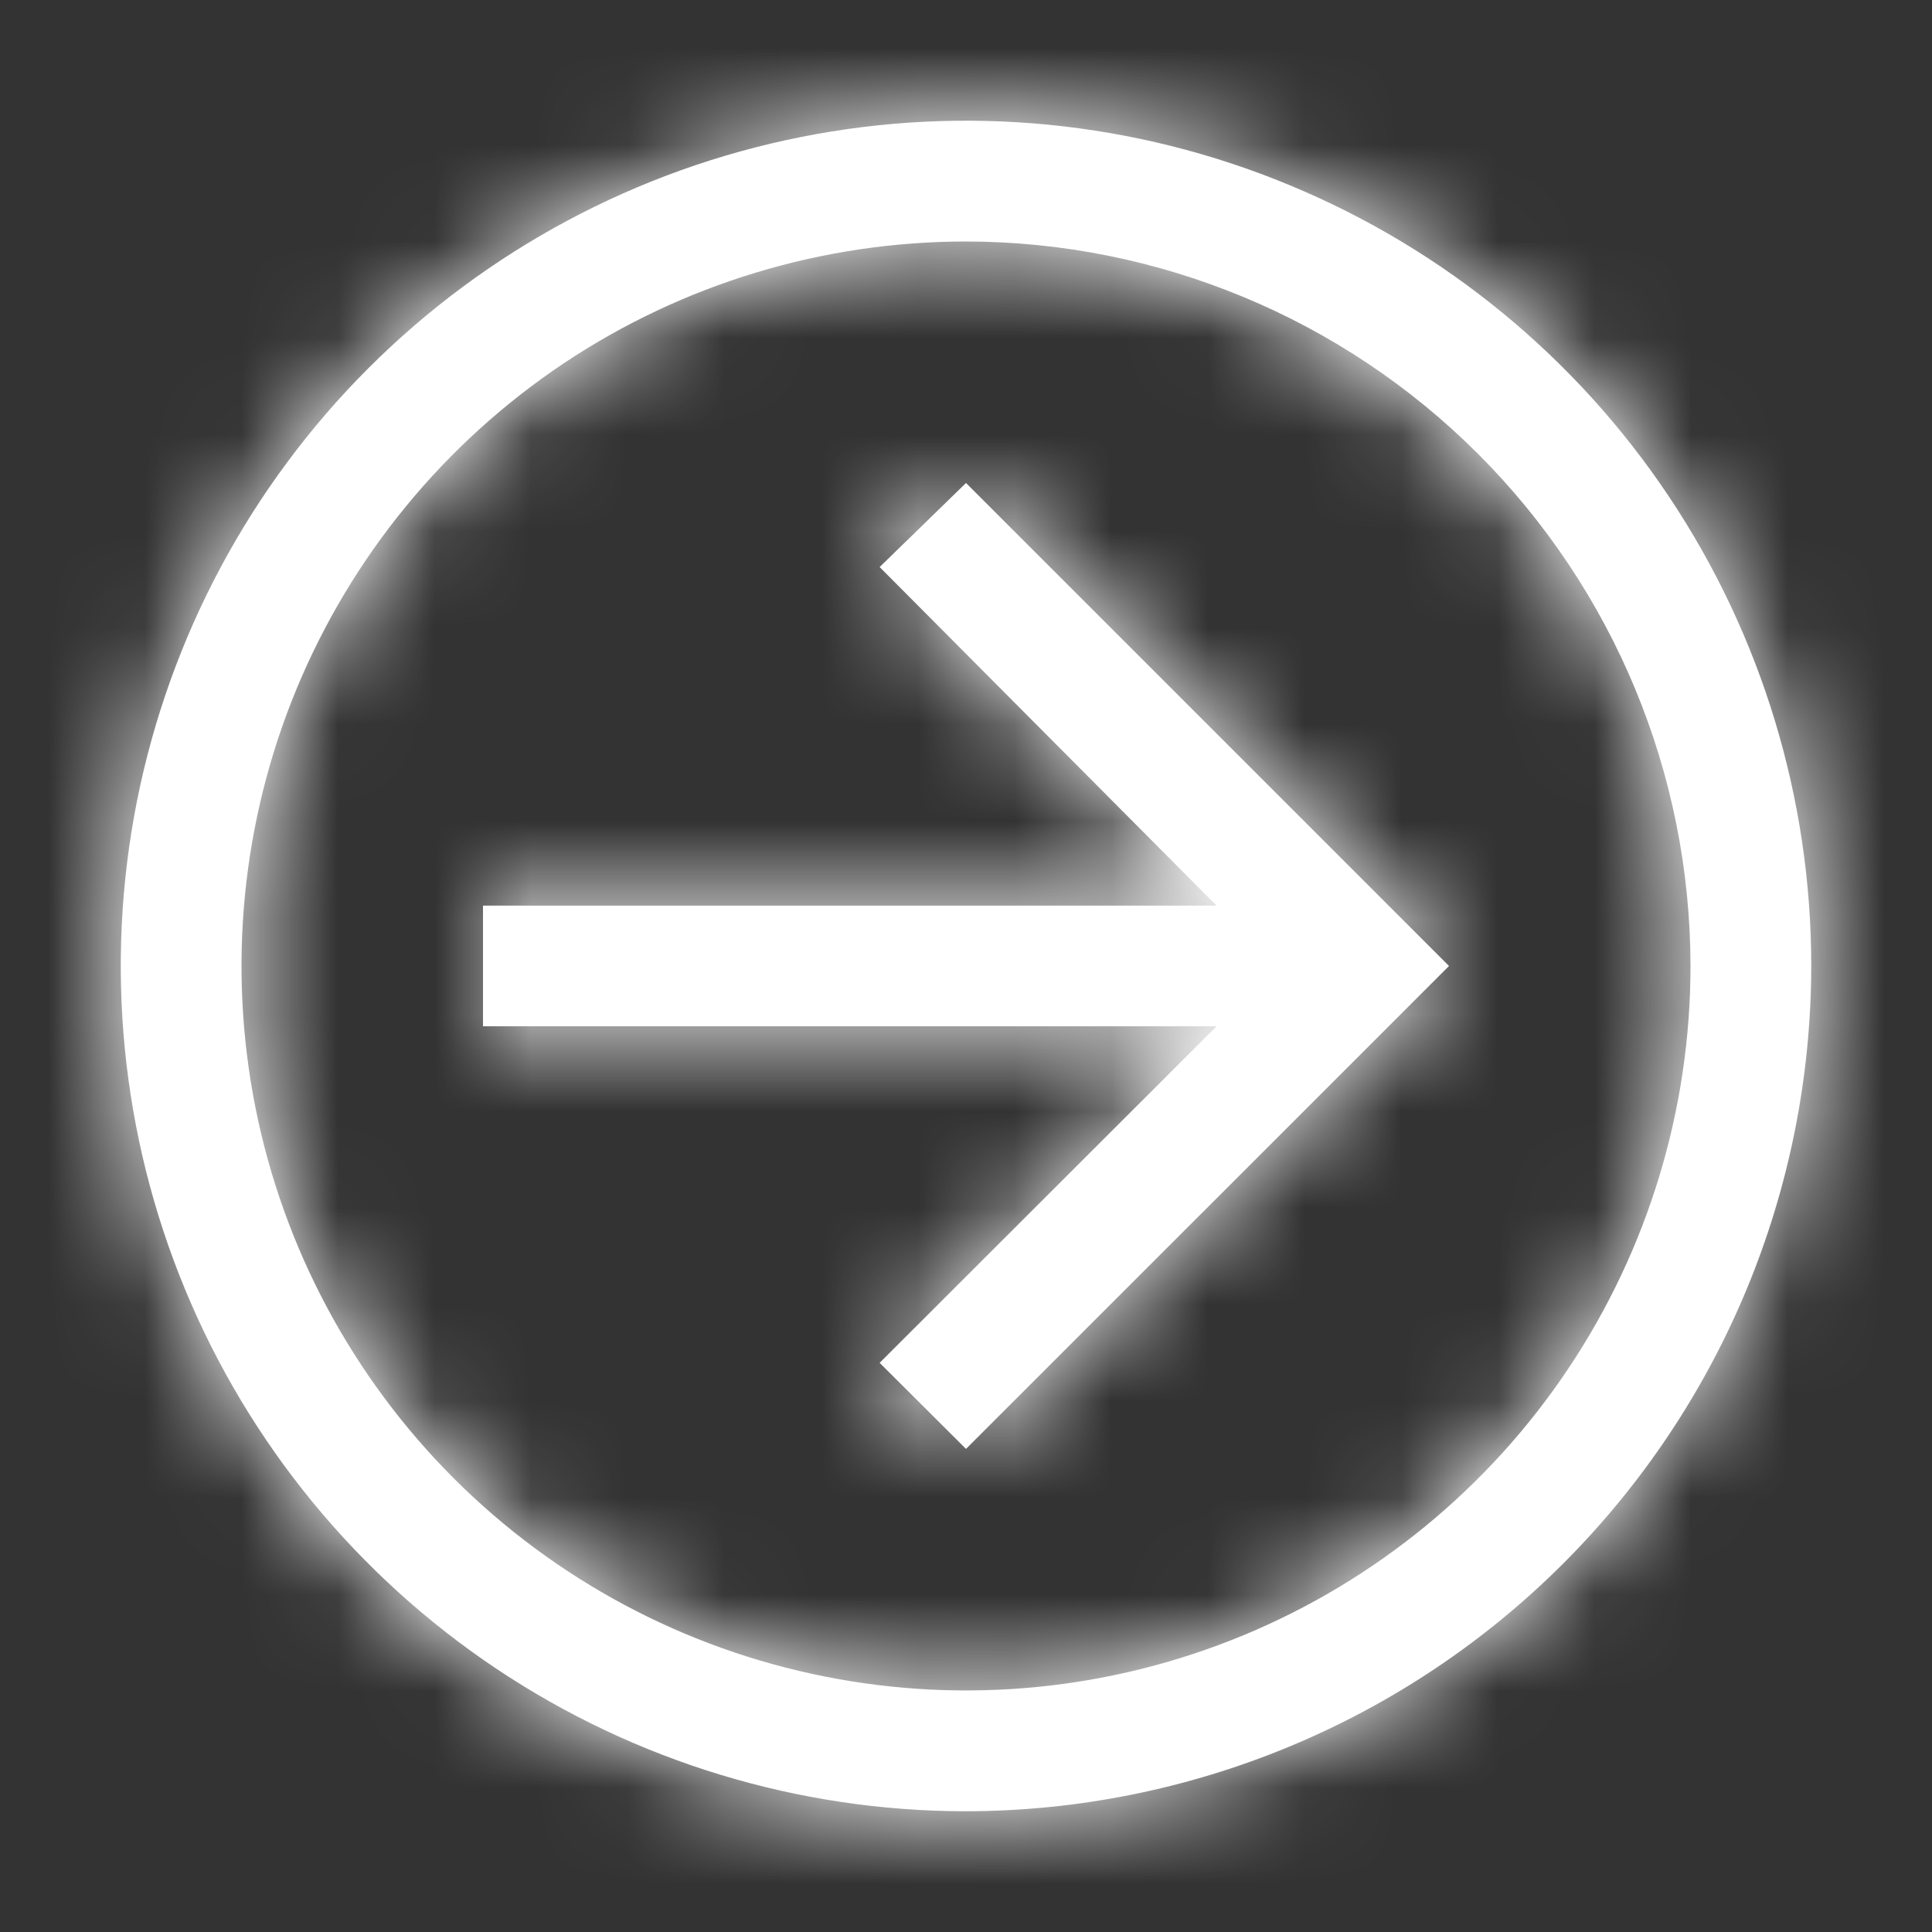<svg width='20' height='20' viewBox='0 0 20 20' fill='none' xmlns='http://www.w3.org/2000/svg'><rect x="0" y="0" width="20" height="20" fill="#333333" stroke="none"/><mask id='path-1-inside-1' fill='white'><path d='M10 5L9.106 5.87L12.594 9.375H5V10.624H12.594L9.106 14.108L10 14.999L15 10L10 5Z'/></mask><path d='M10 5L9.106 5.87L12.594 9.375H5V10.624H12.594L9.106 14.108L10 14.999L15 10L10 5Z' fill='white'/><path d='M10 5L12.121 2.878L10.028 0.784L7.907 2.851L10 5ZM9.106 5.87L7.013 3.721L4.841 5.837L6.98 7.986L9.106 5.87ZM12.594 9.375V12.374H19.812L14.72 7.258L12.594 9.375ZM5 9.375V6.375H2V9.375H5ZM5 10.624H2V13.624H5V10.624ZM12.594 10.624L14.714 12.747L19.843 7.625H12.594V10.624ZM9.106 14.108L6.986 11.985L4.86 14.108L6.987 16.231L9.106 14.108ZM10 14.999L7.881 17.123L10.002 19.24L12.121 17.121L10 14.999ZM15 10L17.121 12.121L19.243 10L17.121 7.878L15 10ZM7.907 2.851L7.013 3.721L11.2 8.019L12.093 7.148L7.907 2.851ZM6.98 7.986L10.467 11.491L14.72 7.258L11.233 3.754L6.98 7.986ZM12.594 6.375H5V12.374H12.594V6.375ZM2 9.375V10.624H8V9.375H2ZM5 13.624H12.594V7.625H5V13.624ZM10.474 8.502L6.986 11.985L11.226 16.23L14.714 12.747L10.474 8.502ZM6.987 16.231L7.881 17.123L12.119 12.876L11.225 11.984L6.987 16.231ZM12.121 17.121L17.121 12.121L12.879 7.878L7.879 12.878L12.121 17.121ZM17.121 7.878L12.121 2.878L7.879 7.121L12.879 12.121L17.121 7.878Z' fill='white' mask='url(#path-1-inside-1)'/><mask id='path-3-inside-2' fill='white'><path d='M10 18.75C8.269 18.75 6.578 18.236 5.139 17.275C3.7 16.313 2.578 14.947 1.916 13.348C1.254 11.749 1.081 9.99 1.418 8.292C1.756 6.595 2.589 5.036 3.813 3.812C5.037 2.589 6.596 1.755 8.293 1.418C9.99 1.08 11.75 1.253 13.348 1.916C14.947 2.578 16.314 3.699 17.275 5.138C18.237 6.577 18.75 8.269 18.75 10C18.747 12.319 17.825 14.543 16.184 16.184C14.544 17.824 12.32 18.747 10 18.75ZM10 2.5C8.517 2.5 7.067 2.939 5.833 3.763C4.6 4.588 3.639 5.759 3.071 7.129C2.503 8.5 2.355 10.008 2.644 11.463C2.933 12.918 3.648 14.254 4.697 15.303C5.746 16.352 7.082 17.066 8.537 17.355C9.992 17.645 11.5 17.496 12.87 16.929C14.241 16.361 15.412 15.4 16.236 14.166C17.06 12.933 17.5 11.483 17.5 10C17.498 8.011 16.707 6.105 15.301 4.699C13.895 3.293 11.988 2.502 10 2.5Z'/></mask><path d='M10 18.75C8.269 18.75 6.578 18.236 5.139 17.275C3.7 16.313 2.578 14.947 1.916 13.348C1.254 11.749 1.081 9.99 1.418 8.292C1.756 6.595 2.589 5.036 3.813 3.812C5.037 2.589 6.596 1.755 8.293 1.418C9.99 1.08 11.75 1.253 13.348 1.916C14.947 2.578 16.314 3.699 17.275 5.138C18.237 6.577 18.75 8.269 18.75 10C18.747 12.319 17.825 14.543 16.184 16.184C14.544 17.824 12.32 18.747 10 18.75ZM10 2.5C8.517 2.5 7.067 2.939 5.833 3.763C4.6 4.588 3.639 5.759 3.071 7.129C2.503 8.5 2.355 10.008 2.644 11.463C2.933 12.918 3.648 14.254 4.697 15.303C5.746 16.352 7.082 17.066 8.537 17.355C9.992 17.645 11.5 17.496 12.87 16.929C14.241 16.361 15.412 15.4 16.236 14.166C17.06 12.933 17.5 11.483 17.5 10C17.498 8.011 16.707 6.105 15.301 4.699C13.895 3.293 11.988 2.502 10 2.5Z' fill='white'/><path d='M18.75 10L21.75 10.003V10H18.75ZM17.5 10H20.5L20.5 9.996L17.5 10ZM10 15.749C8.863 15.749 7.751 15.412 6.805 14.78L3.472 19.769C5.404 21.06 7.676 21.75 10 21.75V15.749ZM6.805 14.78C5.86 14.149 5.123 13.251 4.688 12.2L-0.856 14.496C0.034 16.643 1.54 18.478 3.472 19.769L6.805 14.78ZM4.688 12.2C4.252 11.149 4.139 9.993 4.36 8.878L-1.524 7.707C-1.978 9.986 -1.745 12.349 -0.856 14.496L4.688 12.2ZM4.36 8.878C4.582 7.762 5.13 6.738 5.934 5.934L1.692 1.691C0.048 3.334 -1.071 5.428 -1.524 7.707L4.36 8.878ZM5.934 5.934C6.738 5.13 7.763 4.582 8.878 4.36L7.708 -1.525C5.428 -1.071 3.335 0.048 1.692 1.691L5.934 5.934ZM8.878 4.36C9.994 4.138 11.15 4.252 12.2 4.687L14.496 -0.856C12.35 -1.745 9.987 -1.978 7.708 -1.525L8.878 4.36ZM12.2 4.687C13.251 5.122 14.149 5.859 14.781 6.805L19.77 3.472C18.479 1.539 16.644 0.033 14.496 -0.856L12.2 4.687ZM14.781 6.805C15.413 7.751 15.75 8.862 15.75 10H21.75C21.75 7.676 21.061 5.404 19.77 3.472L14.781 6.805ZM15.75 9.996C15.748 11.521 15.142 12.984 14.063 14.062L18.306 18.305C20.508 16.103 21.746 13.117 21.75 10.003L15.75 9.996ZM14.063 14.062C12.984 15.141 11.522 15.748 9.997 15.749L10.003 21.75C13.118 21.746 16.103 20.507 18.306 18.305L14.063 14.062ZM10 -0.5C7.923 -0.5 5.893 0.115 4.167 1.269L7.5 6.258C8.24 5.763 9.11 5.5 10 5.5V-0.5ZM4.167 1.269C2.44 2.423 1.094 4.063 0.299 5.981L5.843 8.277C6.183 7.455 6.76 6.752 7.5 6.258L4.167 1.269ZM0.299 5.981C-0.495 7.9 -0.703 10.011 -0.298 12.048L5.586 10.877C5.413 10.005 5.502 9.1 5.843 8.277L0.299 5.981ZM-0.298 12.048C0.107 14.085 1.107 15.956 2.575 17.424L6.818 13.181C6.189 12.552 5.76 11.75 5.586 10.877L-0.298 12.048ZM2.575 17.424C4.044 18.893 5.915 19.893 7.952 20.298L9.122 14.413C8.249 14.239 7.447 13.811 6.818 13.181L2.575 17.424ZM7.952 20.298C9.988 20.703 12.1 20.495 14.018 19.7L11.722 14.157C10.9 14.498 9.995 14.587 9.122 14.413L7.952 20.298ZM14.018 19.7C15.937 18.905 17.577 17.56 18.73 15.833L13.742 12.5C13.247 13.24 12.544 13.816 11.722 14.157L14.018 19.7ZM18.73 15.833C19.884 14.106 20.5 12.076 20.5 10H14.5C14.5 10.889 14.236 11.76 13.742 12.5L18.73 15.833ZM20.5 9.996C20.497 7.213 19.39 4.545 17.422 2.577L13.179 6.82C14.024 7.664 14.499 8.809 14.5 10.003L20.5 9.996ZM17.422 2.577C15.454 0.61 12.786 -0.497 10.004 -0.5L9.997 5.5C11.191 5.501 12.335 5.976 13.179 6.82L17.422 2.577Z' fill='white' mask='url(#path-3-inside-2)'/></svg>
